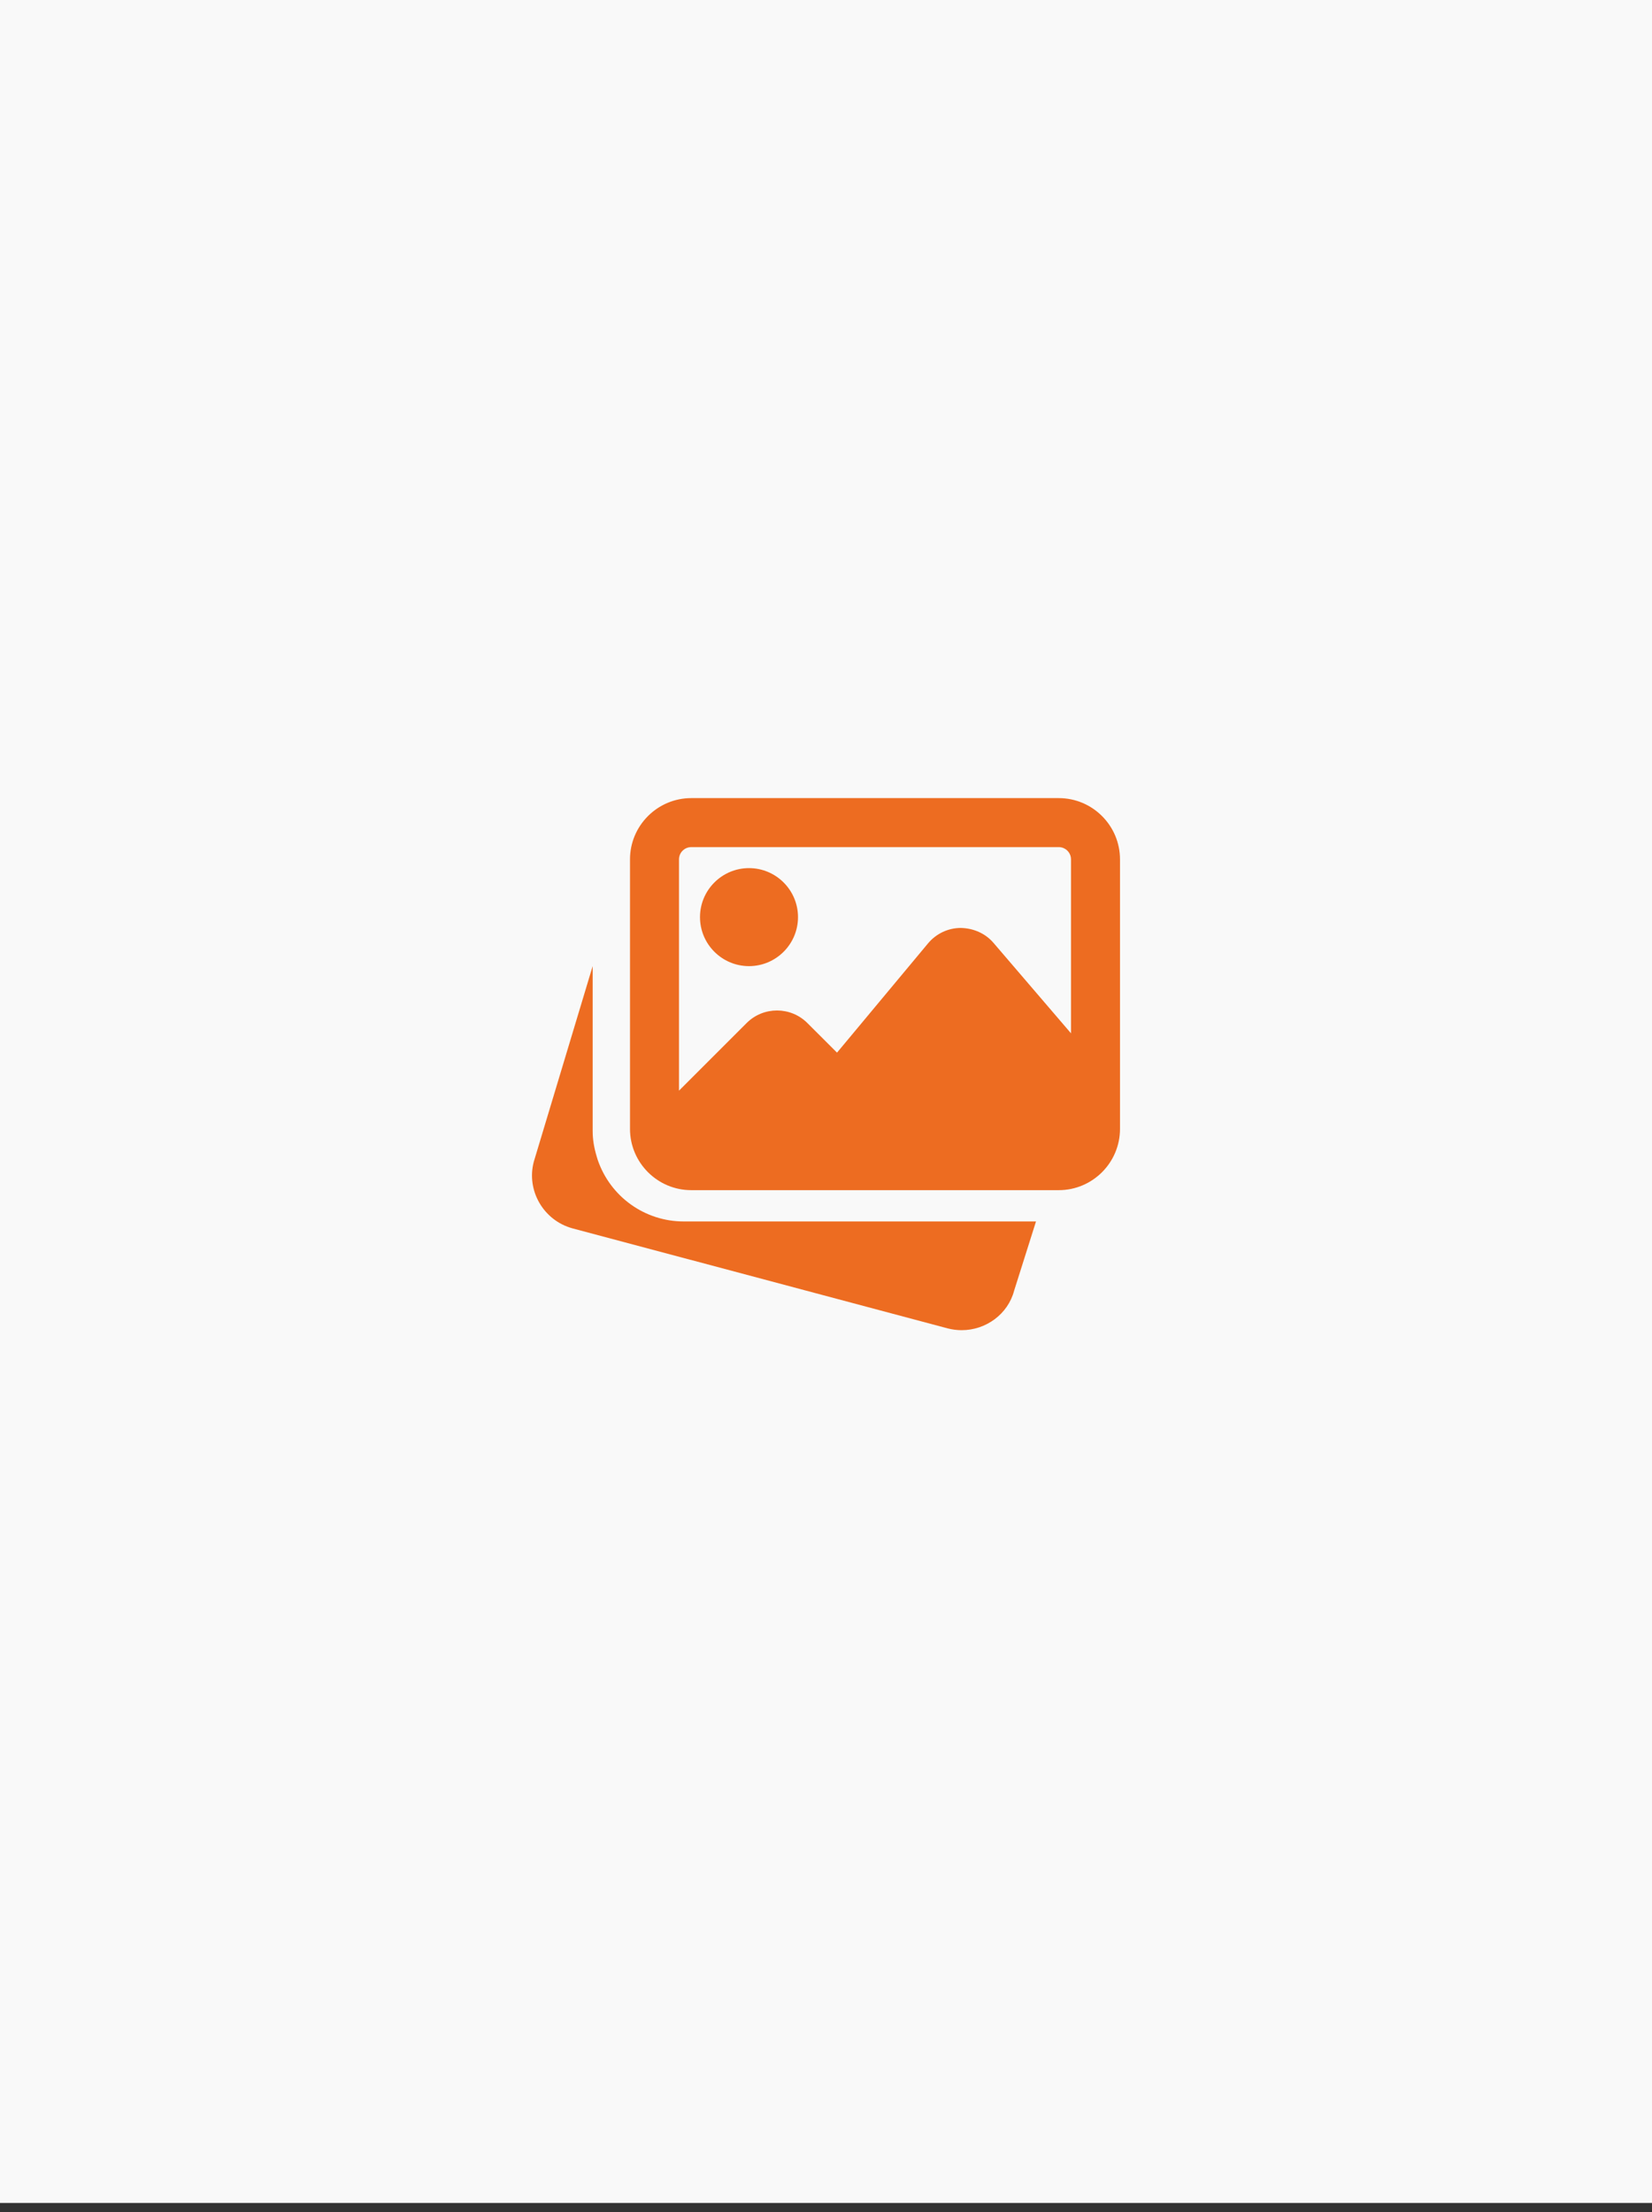 <?xml version="1.0" encoding="UTF-8"?>
<svg width="118px" height="158px" viewBox="0 0 118 158" version="1.1" xmlns="http://www.w3.org/2000/svg" xmlns:xlink="http://www.w3.org/1999/xlink">
    <rect x="0" y="0" width="118" height="158" fill="#333333" stroke="none"/>
    <title>article-no-picture</title>
    <defs>
        <rect id="path-1" x="0" y="0" width="118" height="157.333"></rect>
    </defs>
    <g id="Page-1" stroke="none" stroke-width="1" fill="none" fill-rule="evenodd">
        <g id="article-no-picture">
            <mask id="mask-2" fill="white">
                <use xlink:href="#path-1"></use>
            </mask>
            <use id="Rectangle" fill="#F9F9F9" xlink:href="#path-1"></use>
            <g id="image-(3)" mask="url(#mask-2)" fill="#ED6C21" fill-rule="nonzero">
                <g transform="translate(38, 56.16)">
                    <path d="M10.834,31.075 C8.059,31.075 5.59,29.306 4.693,26.673 L4.633,26.475 C4.421,25.778 4.333,25.191 4.333,24.604 L4.333,12.84 L0.127,26.813 C-0.414,28.868 0.819,30.999 2.887,31.567 L29.693,38.712 C30.028,38.798 30.362,38.84 30.692,38.84 C32.418,38.84 33.996,37.699 34.438,36.018 L36,31.075 L10.834,31.075 Z" id="Path"></path>
                    <path d="M15.5,12.84 C17.43,12.84 19,11.27 19,9.34 C19,7.41 17.43,5.84 15.5,5.84 C13.57,5.84 12,7.41 12,9.34 C12,11.27 13.57,12.84 15.5,12.84 Z" id="Path"></path>
                    <path d="M37.625,0.84 L11.375,0.84 C8.964,0.84 7,2.803 7,5.215 L7,24.465 C7,26.876 8.964,28.84 11.375,28.84 L37.625,28.84 C40.036,28.84 42,26.876 42,24.465 L42,5.215 C42,2.803 40.036,0.84 37.625,0.84 Z M11.375,4.34 L37.625,4.34 C38.108,4.34 38.5,4.732 38.5,5.215 L38.5,17.638 L32.972,11.188 C32.385,10.5 31.537,10.132 30.625,10.112 C29.718,10.117 28.868,10.519 28.287,11.216 L21.787,19.017 L19.67,16.905 C18.473,15.708 16.525,15.708 15.33,16.905 L10.5,21.733 L10.5,5.215 C10.5,4.732 10.892,4.34 11.375,4.34 Z" id="Shape"></path>
                </g>
            </g>
        </g>
    </g>
</svg>